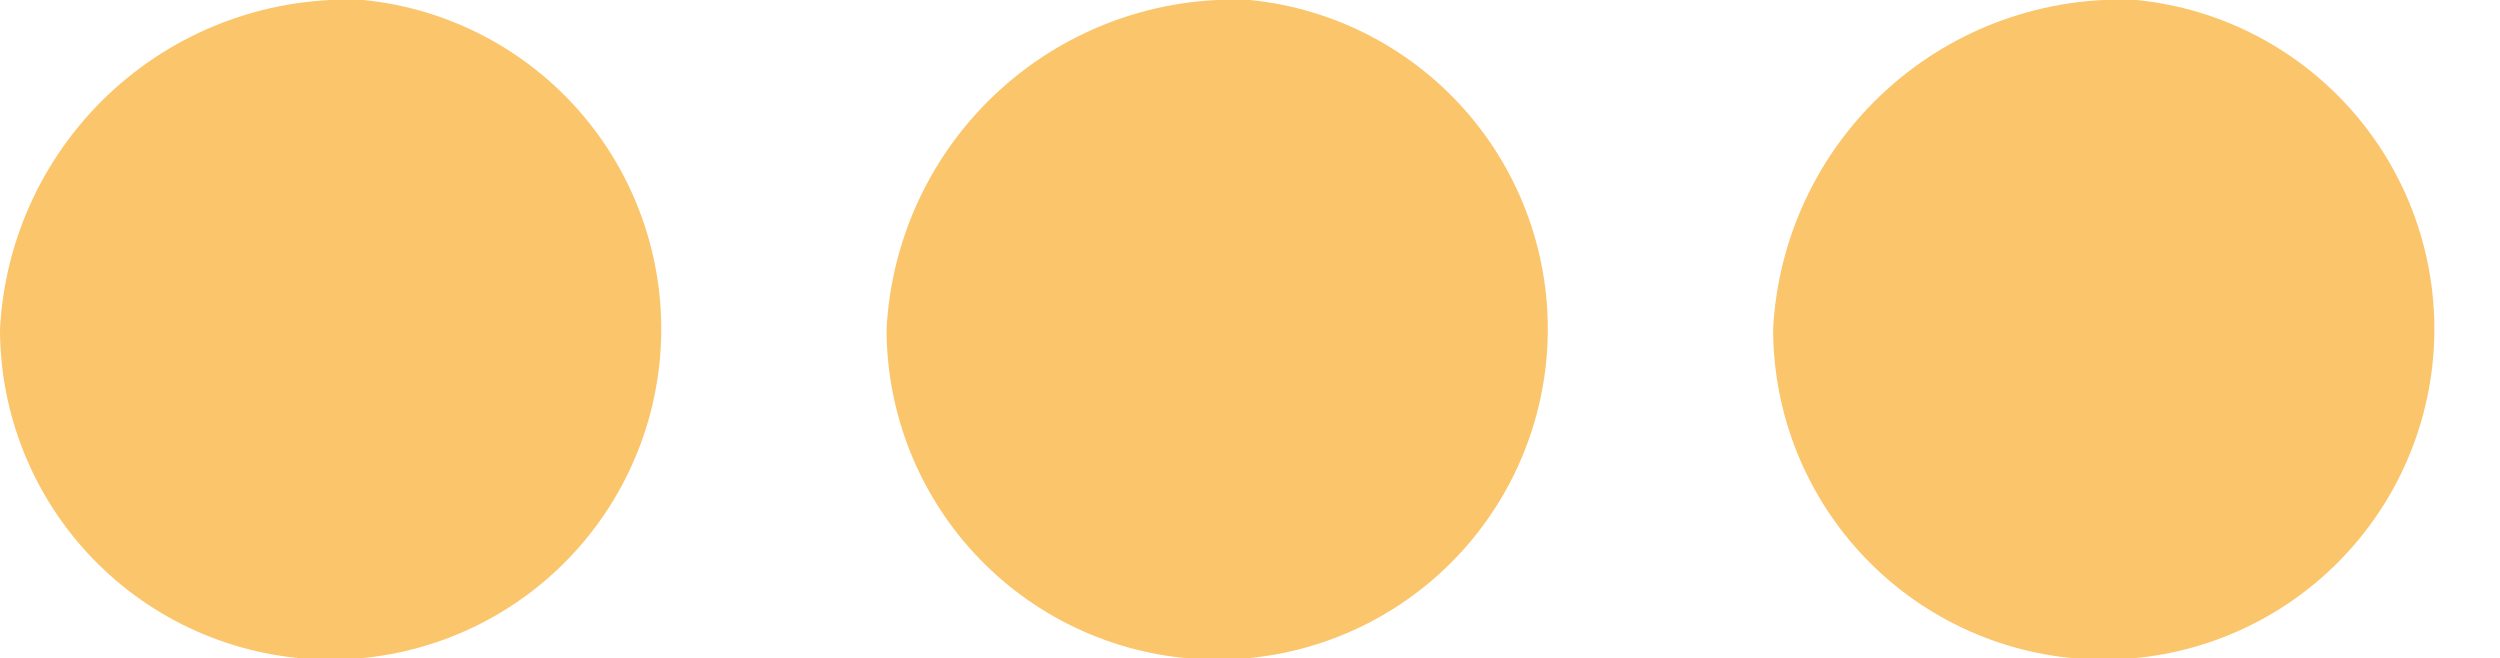 <svg
        id="Group_364"
        data-name="Group 364"
        xmlns="http://www.w3.org/2000/svg"
        xmlns:xlink="http://www.w3.org/1999/xlink"
        width="24"
        height="6.317"
        viewBox="0 0 24 6.317"
>
    <defs>
        <clipPath id="clip-path">
            <path
                    id="Path_397"
                    data-name="Path 397"
                    d="M1280.313,1158.247a3.174,3.174,0,1,1-3.489,3.159,3.336,3.336,0,0,1,3.489-3.159"
                    transform="translate(-1276.824 -1158.247)"
                    fill="#fbc56b"
                    clip-rule="evenodd"
            />
        </clipPath>
        <clipPath id="clip-path-2">
            <path
                    id="Path_398"
                    data-name="Path 398"
                    d="M1160.782,1158.247a3.174,3.174,0,1,1-3.489,3.159,3.336,3.336,0,0,1,3.489-3.159"
                    transform="translate(-1157.293 -1158.247)"
                    fill="#fbc56b"
                    clip-rule="evenodd"
            />
        </clipPath>
        <clipPath id="clip-path-3">
            <path
                    id="Path_399"
                    data-name="Path 399"
                    d="M1041.251,1158.247a3.174,3.174,0,1,1-3.489,3.159,3.336,3.336,0,0,1,3.489-3.159"
                    transform="translate(-1037.762 -1158.247)"
                    fill="#fbc56b"
                    clip-rule="evenodd"
            />
        </clipPath>
    </defs>
    <g
            id="Group_369"
            data-name="Group 369"
            transform="translate(17.022 0)"
    >
        <g
                id="Group_368"
                data-name="Group 368"
                transform="translate(0)"
                clip-path="url(#clip-path)"
        >
            <rect
                    id="Rectangle_858"
                    data-name="Rectangle 858"
                    width="6.978"
                    height="6.318"
                    transform="translate(0 0)"
                    fill="#fbc56b"
            />
        </g>
    </g>
    <g
            id="Group_371"
            data-name="Group 371"
            transform="translate(8.511 0)"
    >
        <g
                id="Group_370"
                data-name="Group 370"
                transform="translate(0)"
                clip-path="url(#clip-path-2)"
        >
            <rect
                    id="Rectangle_859"
                    data-name="Rectangle 859"
                    width="6.978"
                    height="6.318"
                    transform="translate(0 0)"
                    fill="#fbc56b"
            />
        </g>
    </g>
    <g
            id="Group_373"
            data-name="Group 373"
            transform="translate(0 0)"
    >
        <g
                id="Group_372"
                data-name="Group 372"
                clip-path="url(#clip-path-3)"
        >
            <rect
                    id="Rectangle_860"
                    data-name="Rectangle 860"
                    width="6.978"
                    height="6.318"
                    transform="translate(0 0)"
                    fill="#fbc56b"
            />
        </g>
    </g>
</svg>